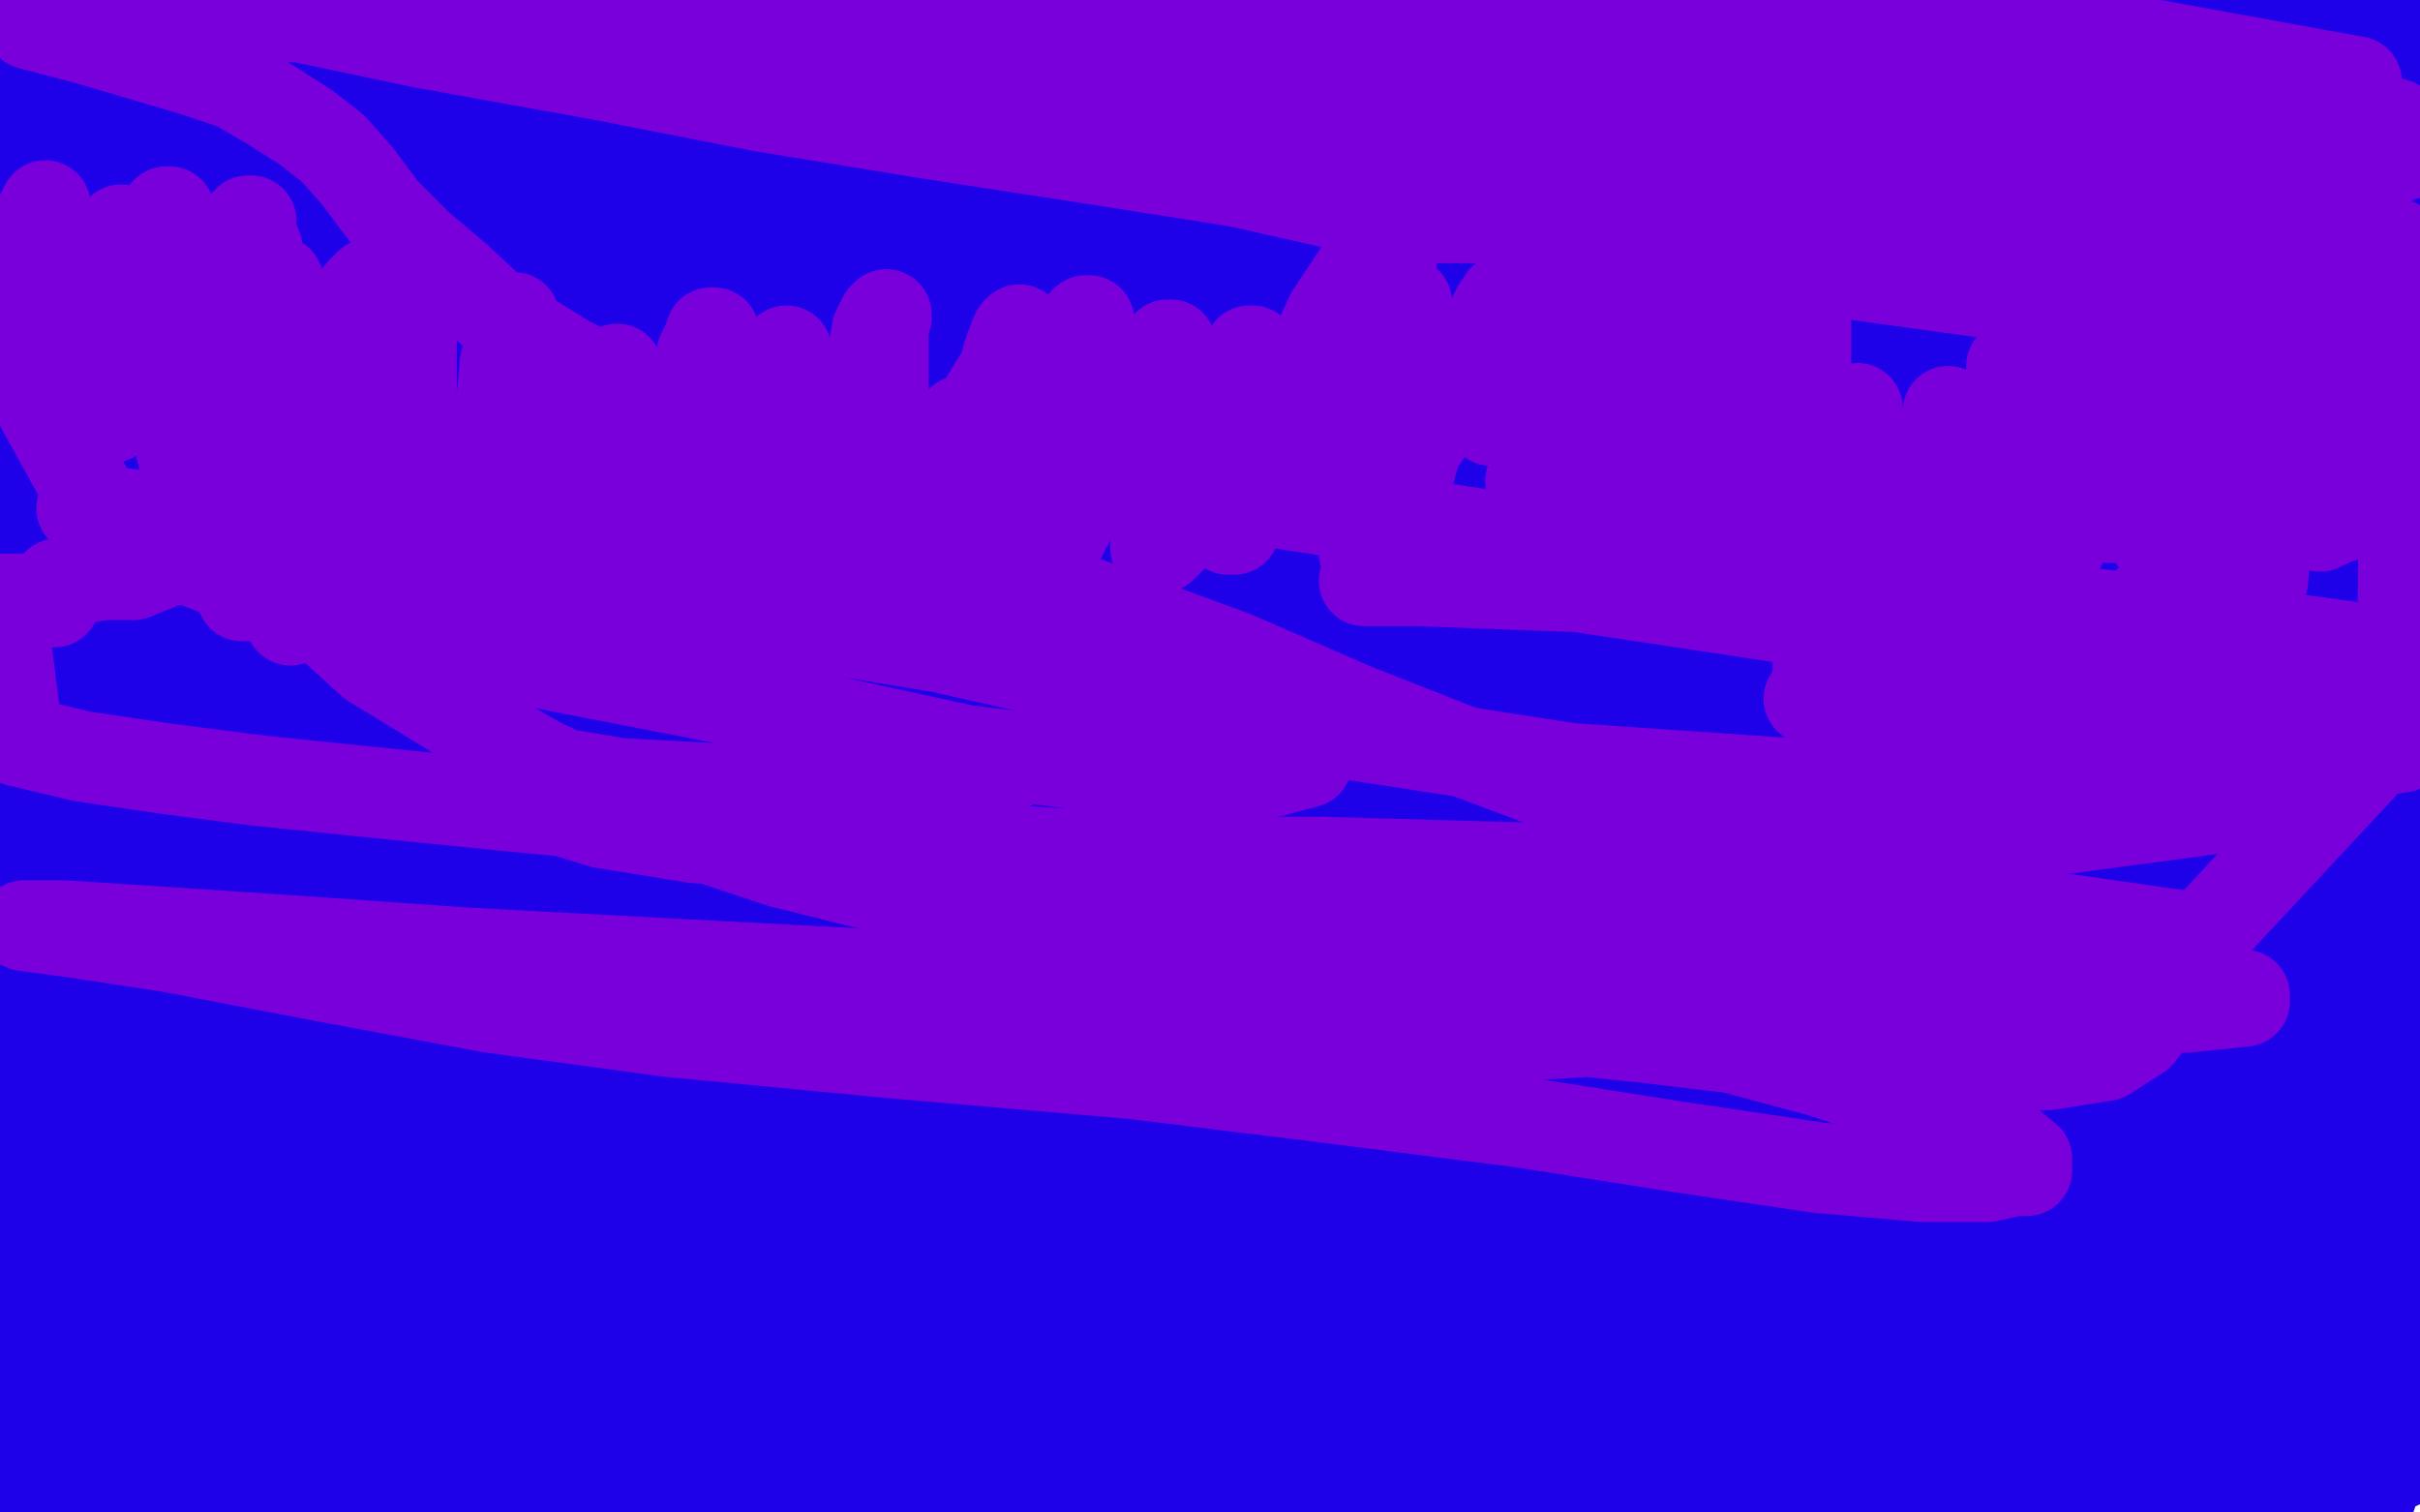 <?xml version="1.0" standalone="no"?>
<!DOCTYPE svg PUBLIC "-//W3C//DTD SVG 1.1//EN"
"http://www.w3.org/Graphics/SVG/1.1/DTD/svg11.dtd">

<svg width="800" height="500" version="1.1" xmlns="http://www.w3.org/2000/svg" xmlns:xlink="http://www.w3.org/1999/xlink" style="stroke-antialiasing: false"><desc>This SVG has been created on https://colorillo.com/</desc><rect x='0' y='0' width='800' height='500' style='fill: rgb(255,255,255); stroke-width:0' /><polyline points="1,0 1,1 1,1 5,2 5,2 14,3 14,3 35,3 35,3 58,5 58,5 82,5 82,5 109,5 109,5 132,3 132,3 151,1 151,1 153,28 152,28 151,28 150,29 146,30 141,31 135,33 132,33 128,35 125,35 121,36 116,37 105,37 93,39 81,41 67,42 51,44 32,44 17,47 4,49 4,53 21,53 44,55 73,58 102,60 135,62 168,64 201,67 232,71 255,71 276,73 289,73 294,73 294,74 292,74 283,74 262,74 235,72 200,70 159,68 117,66 68,64 23,62 9,62 45,62 82,62 115,62 146,62 163,62 174,60 175,60 173,60 168,59 156,54 135,49 108,44 73,39 37,34 0,29 9,9 54,9 97,11 138,14 163,18 180,22 182,26 171,24 152,22 125,19 82,17 37,17 32,25 66,23 101,21 136,21 165,19 190,19 209,19 220,21 225,24 220,23 203,20 172,15 133,10 88,8 39,6 32,25 83,28 140,28 197,30 253,35 310,42 357,49 384,49 382,47 373,45 350,36 311,25 258,13 201,0 317,8 390,15 453,22 514,27 547,27 572,25 574,25 549,22 512,13 463,3 174,0 233,13 276,18 305,20 316,20 308,17 290,9 225,2 280,9 335,16 392,21 451,26 510,31 567,35 620,39 667,43 706,47 741,51 760,53 769,55 767,55 763,55 748,53 719,48 672,39 617,30 556,23 489,18 424,14 345,7 272,0 374,6 437,15 506,23 567,31 628,38 683,45 728,54 769,63 790,71 795,76 791,76 778,78 749,78 708,76 659,73 594,71 513,69 431,67 344,64 255,60 170,53 97,48 42,43 9,37 4,35 10,32 35,32 78,32 139,32 206,37 277,42 354,46 432,48 517,53 590,59 665,65 726,71 786,73 764,40 705,29 645,18 570,9 477,0 589,9 678,22 767,31 794,21 759,14 694,7 627,0 416,1 477,11 546,20 615,28 684,35 747,41 796,40 753,34 698,28 625,22 554,17 475,10 398,5 335,3 290,0 257,0 273,4 308,15 363,28 426,42 501,56 577,71 658,87 733,106 796,123 791,131 736,121 679,112 630,103 579,93 532,88 501,83 486,81 484,81 489,81 508,83 539,90 574,98 609,106 652,117 685,128 720,139 753,144 782,146 781,134 730,119 675,104 622,90 559,76 500,67 453,56 420,45 397,40 397,38 407,38 431,38 470,40 517,42 570,45 627,50 688,57 741,65 793,73 797,47 744,34 687,25 634,17 583,9 540,1 730,1 795,14 789,23 742,19 681,15 619,13 552,10 489,5 412,3 349,1 246,1 249,6 269,15 304,26 353,38 404,50 465,65 526,80 601,94 662,107 722,120 777,131 799,146 760,141 701,134 638,127 573,120 514,111 447,101 394,94 351,88 324,83 311,83 316,83 333,85 368,88 409,95 462,104 517,115 576,127 627,138 680,148 727,155 760,160 777,160 775,160 767,157 750,152 717,145 678,134 631,123 582,112 537,101 493,90 452,85 431,80 424,80 430,78 453,78 488,78 529,80 580,83 633,88 696,94 753,96 796,99 797,77 756,68 693,58 629,51 568,44 521,39 475,37 448,35 443,35 450,37 475,40 514,47 573,58 633,71 702,86 775,101 739,83 666,72 589,63 526,56 479,51 452,51 441,51 442,53 448,56 462,63 485,72 514,81 547,90 588,100 629,110 670,119 712,128 749,135 780,144 797,152 772,150 739,143 692,134 641,123 570,111 491,99 416,87 339,74 252,60 177,49 108,40 57,38 30,38 25,40 29,41 49,46 86,57 131,72 186,88 245,104 308,117 383,132 460,148 541,164 604,180 665,193 710,204 749,213 782,215 776,212 737,201 680,190 619,175 540,160 447,146 354,131 261,118 174,105 89,92 24,81 32,80 91,89 154,98 223,107 304,118 387,130 471,143 548,156 625,168 690,179 755,189 747,117 660,100 567,87 486,76 419,67 370,60 349,60 347,60 360,62 396,69 447,80 508,92 579,104 658,119 738,135 737,94 626,84 525,73 446,61 385,48 356,41 358,43 381,45 426,54 489,63 572,78 669,94 772,113 799,180 762,163 723,148 610,133 487,122 380,109 277,95 190,84 115,74 70,69 53,69 56,71 79,78 124,91 187,105 258,120 345,137 436,156 533,173 628,192 721,211 725,147 642,129 561,112 498,99 461,92 444,90 446,90 468,92 503,97 560,106 623,117 702,130 785,143 761,98 716,91 697,91 705,91 737,94 796,103 782,150 709,137 608,124 506,112 413,100 352,89 299,82 276,82 277,82 300,85 341,92 408,105 485,122 578,141 677,162 770,183 721,210 630,193 541,175 476,160 439,149 412,142 414,142 435,142 486,145 553,154 636,165 723,177 780,237 721,222 652,206 579,190 506,171 415,152 323,134 230,117 157,102 102,91 59,81 50,72 54,72 79,72 122,75 181,82 248,91 329,101 411,112 496,125 575,138 650,151 724,162 787,169 772,149 729,139 670,126 617,113 565,101 500,88 443,77 396,66 350,57 319,55 296,53 291,55 294,57 308,63 339,72 376,83 425,96 475,110 536,124 597,135 666,146 731,159 798,172 782,179 721,170 650,161 578,156 511,149 438,140 381,131 350,126 333,126 336,126 359,131 398,140 451,151 512,164 579,177 644,189 708,202 767,215 799,221 750,212 697,202 640,192 581,182 524,171 465,164 422,159 391,155 389,153 398,153 426,156 471,165 524,175 587,186 650,197 727,210 790,223 776,211 715,197 638,182 560,167 491,152 414,137 359,126 326,116 309,114 311,114 329,114 368,117 413,124 468,133 525,143 590,154 645,165 702,174 751,185 784,194 777,201 738,198 697,193 642,187 585,180 534,172 479,164 430,159 391,154 368,152 363,152 365,152 380,155 409,162 446,170 485,178 530,189 579,200 624,209 669,216 710,223 745,231 774,236 797,240 792,233 763,227 730,220 685,212 640,210 597,207 560,205 525,200 498,198 487,198 488,198 498,200 517,203 552,208 588,215 633,222 682,228 735,235 786,244 794,231 749,222 706,213 664,206 623,201 592,196 567,191 552,187 547,187 548,187 557,187 576,190 605,195 635,200 676,202 719,207 763,213 798,215 791,158 772,153 759,149 748,149 746,149 747,149 748,149 752,149 758,151 769,153 781,155 799,157 782,174 755,174 734,174 717,174 706,174 704,176 704,177 706,177 710,178 722,183 739,188 757,193 774,198 789,202 793,222 781,222 768,222 754,224 739,224 723,226 707,226 691,228 678,231 669,235 667,238 667,241 670,243 677,247 692,252 713,257 736,263 765,269 790,274 771,247 736,238 693,229 649,222 605,215 568,208 533,203 504,201 489,201 484,201 487,203 500,209 519,216 546,222 579,231 612,240 647,247 686,252 723,257 756,263 785,265 794,259 775,253 750,246 719,238 684,231 647,225 609,218 574,213 543,209 516,207 505,207 507,209 518,212 539,217 576,224 613,235 654,244 705,251 752,260 798,269 795,250 756,240 711,231 662,223 613,215 576,208 547,202 530,202 533,204 548,209 585,220 630,233 681,244 744,257 792,307 741,296 686,284 619,273 560,266 513,260 480,255 469,253 471,253 474,254 489,260 520,268 553,276 596,284 643,293 690,302 735,310 766,312 791,317 798,315 781,311 756,306 729,299 698,290 647,281 596,274 547,269 504,267 475,265 462,265 462,267 468,269 486,276 521,284 558,293 605,302 653,310 696,315 738,317 765,317 780,317 785,314 784,310 772,304 749,295 724,284 689,273 644,264 598,256 553,251 509,246 474,241 451,239 432,237 425,235 429,235 443,235 470,240 503,246 540,251 589,255 638,260 685,266 722,272 757,274 766,276 771,276 770,276 765,274 748,270 723,263 690,254 637,245 583,240 524,233 469,226 420,219 373,217 350,215 345,215 351,218 374,222 413,233 466,245 525,257 594,269 671,281 750,296 764,299 707,280 622,260 533,243 434,226 365,211 318,202 289,200 294,200 317,205 376,220 441,237 524,255 611,273 708,294 795,316 775,320 702,307 617,292 536,279 471,266 406,257 363,250 338,250 340,250 357,255 396,266 449,283 512,301 589,319 668,338 748,358 751,370 676,357 599,340 504,322 415,309 327,294 246,279 187,268 150,263 150,261 173,263 218,268 289,279 376,294 473,313 572,330 677,347 772,368 755,336 666,323 595,312 510,302 453,293 414,288 401,288 409,290 434,302 483,317 548,336 615,355 698,374 775,391 751,423 692,414 625,404 536,389 459,384 380,377 305,370 254,364 217,362 208,360 215,362 246,365 297,374 358,384 439,394 522,407 606,424 699,439 784,454 784,471 726,458 655,443 568,430 487,417 398,403 321,388 264,377 207,368 178,361 169,359 175,359 202,361 249,366 316,379 393,392 484,407 577,424 671,441 754,460 675,493 600,482 513,470 424,461 341,448 268,439 215,437 186,437 184,439 193,448 215,462 250,478 295,497 797,479 768,476 738,476 705,474 678,474 651,474 632,474 613,476 593,478 578,480 569,480 562,482 558,484 556,485 555,485 553,486 551,487 548,487 543,487 538,487 532,487 526,487 520,487 511,487 504,487 501,487 502,487 504,487 510,487 528,487 551,487 578,487 605,487 640,489 671,491 706,491 741,493 778,493 784,494 751,494 714,492 676,490 639,490 606,488 579,488 550,488 523,488 504,488 489,488 480,488 478,489 479,489 480,489 482,489 486,489 491,489 501,489 519,489 538,489 567,489 594,489 623,489 654,489 693,491 732,491 771,493 793,484 764,482 735,482 708,482 685,480 668,480 657,480 655,480 656,480 657,480 660,480 665,480 675,480 688,482 703,482 716,482 726,482 733,480 735,480 735,479 735,478 734,476 731,473 727,470 718,466 707,462 693,460 677,457 660,453 641,451 622,448 607,446 596,446 594,446 596,446 599,446 609,446 623,446 642,446 667,446 694,446 722,446 750,446 777,446 792,427 765,425 738,425 711,425 684,425 661,425 642,425 629,427 622,427 623,427 624,427 628,427 634,427 645,426 663,424 686,424 715,424 745,424 770,424 799,424 764,424 726,424 688,424 651,426 618,428 597,430 590,432 592,432 594,433 608,437 635,442 668,447 705,452 744,458 781,463 765,466 722,466 679,466 637,468 598,468 573,470 552,470 547,470 547,471 549,471 552,472 562,472 579,472 596,472 617,472 639,472 661,472 680,470 697,468 714,466 729,464 742,461 749,461 750,460 750,459 750,458 750,457 751,457 752,455 754,454 755,452 756,450 757,448 759,447 760,445 761,444 762,443 763,442 765,440 766,439 768,438 771,437 774,435 777,434 780,433 782,432 783,432 784,431 784,432 784,433 785,435 785,437 785,439 785,441 784,444 784,446 784,448 784,451 784,453 784,455 784,457 784,458 785,459 785,460 786,461 786,462 787,464 787,465 787,466 788,467 788,469 788,470 788,471 788,472 789,471 790,469 792,466 796,461 799,455 794,441 793,426 791,413 789,400 789,386 789,373 791,359 794,332 794,313 794,294 794,274 794,254 794,237 794,221 794,208 794,199 794,192 794,190 794,191 794,192 794,196 794,200 794,208 795,218 795,229 795,240 795,252 795,264 795,278 795,293" style="fill: none; stroke: #1e00e9; stroke-width: 30; stroke-linejoin: round; stroke-linecap: round; stroke-antialiasing: false; stroke-antialias: 0; opacity: 1.0"/>
<polyline points="795,308 793,322 791,337 789,353 789,368 787,382 785,395 782,404 780,412 778,417 776,421 774,425 773,426 772,427 771,427 771,426 771,425 771,424 771,421 771,418 771,414 771,410 771,405 769,395 768,382 765,367 763,353 761,337 758,319 758,302 758,288 758,275 758,260 763,241 763,230 765,219 767,208 769,203 768,203 767,205 766,209 764,218 763,231 761,246 759,263 759,282 759,301 759,319 759,337 761,355 763,370 765,384 767,399 767,412 767,424 767,436 767,448 767,459 767,468 767,475 767,479 766,481 765,482 765,481 765,480 765,477 765,473 765,467 765,456 767,439 769,425 771,410 775,394 777,378 780,367 784,358 788,349 792,342 796,337 797,336 797,335 796,335 795,336 794,336 790,338 785,340 771,343 750,347 727,351 703,356 678,361 652,363 625,366 598,368 577,370 560,372 544,374 535,376 531,376 531,377 531,378 532,379 533,379 535,381 539,382 548,384 567,386 588,388 619,391 651,395 682,397 712,400 741,404 760,404 781,404 792,404 798,404 799,404 799,403 796,402 789,400 767,395 734,389 697,383 654,377 605,372 558,370 519,368 480,366 441,366 414,368 397,370 390,373 392,375 399,379 418,386 445,394 476,402 525,411 570,420 621,429 678,436 735,447 790,459 768,465 713,454 630,439 553,424 486,413 415,402 352,391 303,384 268,379 255,379 257,379 266,379 287,379 322,381 361,384 412,388 465,393 528,399 591,405 660,414 727,423 770,423 799,423 798,422 781,419 752,414 711,408 660,402 601,396 536,390 475,384 402,379 329,379 272,377 213,377 172,379 145,381 136,386 138,388 154,394 185,403 224,412 271,420 330,427 389,432 454,434 523,441 586,448 635,453 676,453 695,453 690,453 677,451 644,442 593,429 534,420 473,411 394,398 315,387 244,377 174,370 117,361 80,356 55,354 53,354 53,352 60,352 84,352 117,352 162,352 219,354 280,357 349,361 416,366 477,372 542,378 585,384 616,389 637,391 642,391 622,391 590,386 543,379 474,371 403,363 316,358 231,356 142,354 65,354 12,354 46,390 109,399 188,409 275,419 358,424 431,426 500,428 567,430 612,430 655,432 686,432 697,430 684,427 666,422 633,415 588,404 531,392 460,379 375,365 289,358 206,351 129,346 76,341 45,336 34,334 36,334 45,334 72,336 117,341 176,347 249,353 330,362 413,372 494,382 581,391 658,400 717,407 758,412 775,414 770,413 757,406 728,393 683,380 624,368 555,357 484,347 412,336 321,327 238,320 155,314 86,312 37,310 20,331 55,338 98,345 145,351 200,353 271,356 343,360 412,364 473,366 534,368 581,370 620,368 637,368 623,365 602,359 563,351 512,344 457,335 390,326 303,319 216,313 125,311 48,309 38,335 105,343 178,351 261,359 345,366 424,372 493,378 561,384 626,386 687,386 744,384 793,377 747,322 653,317 572,315 517,315 484,317 467,320 469,323 477,327 510,334 565,347 636,358 723,369 755,378 688,367 611,358 538,350 473,343 388,338 327,336 268,334 223,334 192,336 175,339 173,344 175,348 187,354 212,362 247,370 290,377 335,383 386,388 443,395 498,402 543,408 582,410 607,410 622,410 620,410 611,408 592,401 565,393 530,384 491,375 434,367 371,360 310,354 243,352 184,350 135,350 104,352 87,354 85,357 85,360 89,363 98,367 111,371 128,375 141,379 153,379 162,379 167,379 166,379 164,379 160,380 152,382 143,384 133,386 121,386 107,388 98,388 92,388 88,388 89,388 89,387 90,387 91,386 93,385 94,383 96,381 98,380 100,378 101,376 104,374 107,373 113,371 122,370 129,368 134,367 137,367 140,365 140,364 139,364 136,364 130,364 119,362 107,362 89,362 70,364 53,364 36,364 15,366 0,366 13,366 42,364 72,362 109,362 142,359 179,359 210,359 233,357 250,357 259,355 258,355 257,355 252,355 242,355 228,355 206,357 179,359 146,361 112,363 78,365 47,367 10,369 18,362 47,362 74,359 103,357 122,354 139,354 144,352 142,352 140,352 131,350 117,350 98,350 71,350 52,352 27,354 0,354 2,332 5,331 7,328 9,327 11,325 12,323 12,321 13,319 13,317 13,315 13,313 13,311 13,308 13,306 13,304 13,303 13,302 14,302 13,302 13,303 12,303 10,304 8,306 6,307 4,309 2,312 3,327 9,318 14,310 17,302 21,296 23,290 23,289 24,288 24,287 24,288 24,289 24,290 23,290 23,291 22,293 22,294 21,296 20,298 19,301 18,304 16,308 14,311 12,316 9,323 5,330 1,336 0,421 3,415 8,409 13,404 18,398 22,391 25,384 27,378 28,372 30,367 30,363 30,362 30,361 30,360 30,359 30,358 29,358 28,358 28,359 27,360 25,362 22,364 20,367 17,370 13,372 8,376 6,379 5,381 4,384 3,386 3,388 3,389 3,390 3,391 4,391 5,391 6,391 6,390 7,390 7,389 8,389 8,388 8,389 8,390 8,392 8,394 8,396 8,399 8,401 8,404 7,406 7,408 7,410 7,413 6,415 6,416 6,418 5,419 5,421 5,422 5,423 4,424 4,425 4,426 4,427 4,429 3,430 3,431 3,432 3,433 3,434 3,435 3,436 3,437 3,438 3,439 3,440 4,441 4,442 4,443 4,444 4,445 4,446 4,447 4,448 4,449 4,450 4,452 4,453 4,454 4,455 4,456 4,457 4,458 4,459 4,460 4,462 4,463 4,464 4,465 4,466 4,467 4,468 4,469 4,470 4,471 4,472 4,473 4,474 4,476 5,478 5,480 5,481 5,483 5,484 5,485 5,486 6,486 6,485 7,485 8,485 9,485 10,485 12,485 14,485 19,486 24,486 30,486 39,486 48,486 56,486 66,486 78,486 88,488 99,488 112,488 124,488 139,486 154,486 170,484 185,482 199,480 212,480 225,478 239,476 250,476 261,476 273,476 284,476 294,476 303,476 311,478 320,480 330,482 339,484 348,484 358,486 369,486 378,488 388,488 398,490 408,490 418,493 429,493 437,495 444,497 449,497 453,498 473,498 440,488 395,478 350,468 305,457 259,445 210,433 165,426 121,420 78,414 43,409 12,405 14,424 39,431 65,440 100,451 133,462 168,473 205,484 244,493 637,492 600,485 561,480 520,476 479,472 440,468 395,466 344,464 295,461 247,459 202,456 145,454 94,454 44,451 3,449 14,449 65,451 120,451 183,453 247,455 310,458 371,463 431,469 482,474 531,478 570,482 601,484 622,486 635,488 633,488 631,488 624,488 602,486 573,483 540,479 501,474 446,468 387,463 324,456 263,449 186,444 113,440 50,435 32,431 89,433 152,433 217,436 286,438 349,441 414,446 469,451 523,455 570,460 613,462 642,465 663,469 676,471 676,473 671,473 656,475 629,477 594,477 553,475 496,473 429,471 361,469 288,466 214,464 147,459 96,453 45,446 2,439 2,438 25,444 54,450 81,455 114,460 145,465 176,470 209,476 243,478 274,481 303,485 331,489 352,494 181,499 204,499 227,499 246,499 263,499 276,499 287,499 292,499 291,499 290,499 289,499 288,499 212,499 193,497 176,495 161,493 144,491 131,489 122,489 114,489 106,489 96,489 86,489 75,489 68,489 62,487 58,487 57,487 56,486 57,486 58,486 59,485 62,483 65,481 70,480 79,477 93,474 108,470 121,468 131,466 135,464 134,464 132,463 126,461 114,458 100,456 79,453 54,449 29,444 5,439 9,427 38,427 61,429 92,431 117,433 140,435 159,437 174,439 183,439 188,439 187,439 186,440 183,440 178,440 171,440 160,440 143,440 123,442 102,442 71,444 39,446 17,457 50,457 79,455 114,455 143,455 170,455 189,453 206,451 211,448 211,446 210,445 206,444 201,443 190,441 179,441 167,441 148,441 129,441 111,443 86,445 60,447 35,449 11,452 3,463 25,461 54,459 83,457 118,455 151,453 180,450 209,446 234,444 253,441 264,439 273,436 280,434 282,432 284,430 285,429 284,429 283,429 281,430 277,430 267,432 254,433 237,433 216,433 193,433 172,433 155,433 140,433 135,433 137,433 139,433 147,433 165,433 188,433 219,433 256,433 294,433 337,433 380,433 422,435 463,435 498,435 527,435 544,433 549,431 549,430 548,428 546,426 542,424 532,420 512,415 490,410 465,408 436,406 403,406 364,406 321,406 282,406 243,406 204,406 173,408 144,408 125,410 107,410 90,412 79,412 74,414 74,415 75,416 76,416 77,416 79,416 83,416 96,416 117,414 142,414 175,412 212,410 257,410 303,408 346,408 391,408 426,408 455,408 472,408 477,408 476,408 475,408 469,406 454,406 431,404 402,402 371,402 328,402 284,402 239,402 190,402 149,402 112,402 77,402 46,402 25,402 18,402 16,402 17,402 20,402 25,402 36,401 58,401 83,399 118,397 151,394 190,390 237,388 282,386 323,384 350,381 377,379 388,377 390,375 389,374 385,372 370,368 341,361 304,354 261,348 212,343 162,338 119,336 82,334 46,334 21,334 10,334 8,335 11,337 20,339 39,341 64,343 91,343 126,343 169,343 210,341 255,339 298,337 335,335 366,333 389,331 400,329 402,329 401,329 398,328 389,326 373,325 344,323 313,323 274,323 233,323 188,323 147,323 114,323 82,325 55,327 42,327 40,327 41,327 50,328 67,330 90,330 123,330 157,330 194,330 239,330 285,328 330,328 365,328 402,328 417,326 428,326 426,326 423,325 407,323 384,321 298,317 243,315 180,313 123,311 70,308 13,306 3,315 38,318 77,322 128,324 175,326 221,326 270,328 315,328 352,328 387,328 414,330 419,330 420,330 417,330 405,328 382,328 345,326 300,326 247,326 192,324 141,324 102,324 61,324 32,324 19,324 17,324 18,325 26,327 47,329 76,331 113,331 152,331 201,333 256,333 311,333 362,333 415,331 452,331 488,331 509,329 516,329 512,327 493,325 460,323 413,320 358,318 287,315 214,311 143,309 90,306 33,302 2,320 31,325 70,329 111,333 153,333 202,335 257,335 310,335 359,335 412,335 449,333 484,331 505,331 512,329 510,327 499,325 474,320 437,315 386,313 334,310 259,306 184,301 117,296 56,292 18,301 65,306 120,310 177,312 235,315 293,317 344,317 383,320 416,322 425,322 413,320 398,318 373,316 332,314 281,312 224,310 163,310 108,310 54,310 22,344 76,344 139,342 196,339 255,337 310,334 355,334 394,331 421,331 423,329 413,329 402,326 369,324 326,322 265,320 200,320 131,318 66,318 38,325 107,328 184,328 247,328 310,328 365,328 414,328 443,326 458,324 459,322 458,321 449,319 430,315 405,311 378,307 333,303 284,299 231,295 177,291 128,289 83,287 39,285 10,285 9,283 32,283 63,281 90,279 127,277 158,275 191,272 218,268 241,266 252,264 252,262 248,261 227,258 196,256 161,254 118,252 71,250 12,250 10,264 42,262 71,260 100,257 125,253 156,249 183,245 214,241 241,239 274,236 307,232 342,230 377,228 400,228 423,226 434,228 432,228 426,229 407,231 378,233 341,235 296,237 245,239 193,241 144,241 89,243 38,243 21,253 60,253" style="fill: none; stroke: #1e00e9; stroke-width: 30; stroke-linejoin: round; stroke-linecap: round; stroke-antialiasing: false; stroke-antialias: 0; opacity: 1.0"/>
<polyline points="103,251 154,251 206,249 258,249 313,247 366,247 413,245 454,245 489,245 512,245 523,245 521,245 518,245 502,245 471,245 426,247 377,247 304,247 229,249 158,249 89,251 21,251 15,266 78,270 153,275 232,280 317,282 400,284 483,289 544,294 587,298 602,298 600,298 589,296 560,293 519,289 466,285 401,281 330,277 243,273 158,269 87,265 2,263 38,297 95,307 160,316 223,323 285,328 340,330 385,332 420,332 437,332 437,330 433,329 421,326 396,324 351,321 296,316 231,311 158,306 89,297 4,290 4,298 71,303 140,308 207,312 276,316 337,318 400,316 453,313 488,306 511,298 518,291 515,286 503,278 480,271 441,266 398,262 349,260 296,260 247,257 202,250 151,245 112,245 83,243 60,243 47,243 43,245 44,245 47,245 61,245 84,245 113,245 146,245 181,243 228,243 269,240 314,236 361,234 398,232 429,230 448,227 453,225 453,223 449,222 435,220 406,216 367,214 318,211 251,207 192,205 117,203 44,203 29,194 78,192 117,190 164,188 209,188 250,186 291,184 332,184 369,184 404,184 433,184 458,184 475,184 484,184 482,184 479,185 467,187 442,189 405,191 354,191 299,191 242,191 167,189 92,187 23,185 39,184 100,186 175,188 250,190 324,192 398,192 467,194 530,194 577,194 623,194 642,192 647,192 644,192 632,190 609,188 574,188 517,188 446,190 367,188 292,186 203,184 118,182 37,180 69,194 144,199 231,203 320,207 411,211 496,218 577,223 640,230 687,232 710,235 712,235 703,235 680,235 639,233 592,231 521,231 442,229 365,227 288,227 199,225 124,223 57,221 10,221 8,223 47,228 104,233 169,238 240,244 317,250 394,257 461,262 528,266 583,268 616,268 637,268 639,268 635,268 620,266 587,264 542,262 483,259 416,255 348,253 275,248 196,243 133,238 74,233 31,231 8,231 3,229 7,229 22,229 51,229 84,227 129,225 178,223 219,220 260,218 291,215 314,210 314,205 309,200 293,193 264,185 225,177 176,169 123,162 58,157 4,163 63,165 138,167 211,167 284,169 351,171 412,173 461,175 496,175 507,175 504,175 495,174 474,171 439,169 392,166 325,164 252,162 177,160 90,158 5,158 3,182 56,182 121,182 186,182 257,182 322,182 386,182 439,182 478,182 507,182 507,180 502,180 487,178 458,174 411,170 354,168 289,165 204,161 115,161 34,161 15,170 86,168 163,168 241,168 326,166 403,166 472,166 521,166 554,166 565,166 551,164 532,158 497,153 444,149 377,149 306,147 233,147 158,145 69,145 6,166 65,164 132,162 201,160 266,158 333,158 382,158 415,158 434,155 434,153 428,152 414,148 383,143 344,141 301,138 246,138 175,136 104,136 43,138 50,139 103,134 160,127 207,120 244,118 269,115 278,111 278,109 276,108 271,106 258,104 235,103 210,103 173,103 135,106 92,110 37,114 15,116 52,111 87,107 114,105 139,103 150,100 152,100 151,100 150,100 148,100 142,101 132,101 114,103 97,105 81,107 64,109 47,112 31,114 16,114 5,116 0,112 7,109 17,105 27,100 39,95 49,91 58,86 64,83 68,81 68,79 68,78 68,77 68,76 67,76 65,76 63,76 60,76 56,77 52,78 45,80 39,83 33,86 32,89 32,91 31,91 29,92 26,94 22,95 17,96 8,100 0,63 1,63 1,64 1,65 1,66 2,68 2,70 2,73 2,75 1,78 1,80 1,83 1,85 0,87 0,89 0,91 0,92 0,94 0,95 0,140 1,143 2,147 2,150 3,152 3,155 3,158 3,160 3,161 2,162 2,164 1,165 1,167 0,168 0,170 0,172 0,214 0,212 0,210 0,208 1,206 1,204 2,202 3,199 3,196 4,193 5,190 6,188 6,185 7,182 7,179 7,177 8,175 8,173 9,171 9,170 9,168 10,167 10,166 10,165 10,166 9,166 9,168 9,169 8,172 8,175 7,178 7,182 7,186 7,190 7,196 7,202 7,208 7,214 7,218 7,219 7,220 8,220 9,219 10,217 11,216 12,214 14,212 15,211 16,209 17,206 18,204 18,202 19,199 19,196 20,192 20,189 21,186 21,183 22,180 23,176 24,173 25,171 27,168 28,165 30,163 31,160 32,158 33,156 34,154 35,152 35,151 35,152 34,153 33,155 32,158 30,161 29,165 27,170 26,177 24,183 22,190 20,196 19,200 19,203 18,205 18,204 18,203 19,200 19,197 20,193 21,189 21,184 21,178 21,170 21,162 21,154 21,146 21,140 21,135 21,132 21,128 21,126 21,125 21,126 22,127 22,128 22,129 22,131 22,134 22,137 22,141 22,146 22,155 22,164 22,174 22,182 23,188 23,194 23,198 23,201 24,201 24,200 24,199 24,198 24,197 23,197 23,196 23,195 22,195 21,194 20,194 19,194 18,193 15,193 10,193 2,193" style="fill: none; stroke: #1e00e9; stroke-width: 30; stroke-linejoin: round; stroke-linecap: round; stroke-antialiasing: false; stroke-antialias: 0; opacity: 1.0"/>
<polyline points="3,79 3,80 3,80 2,82 2,82 1,84 1,84 1,87 1,87 1,91 1,91 1,95 1,95 1,99 1,99 1,103 1,103 0,106 0,106 0,110 0,110 0,113 0,113 0,115 0,115 0,117 0,117 0,116 1,114 2,112 4,109 5,105 6,101 8,95 9,89 11,82 12,76 14,72 14,70 15,69 15,68 15,69 15,70 14,72 14,74 13,77 12,81 11,86 11,91 11,95 11,100 11,106 11,112 12,116 14,120 15,123 15,124 16,124 17,123 18,120 20,118 22,115 24,111 25,108 27,104 30,99 31,94 33,89 35,83 38,79 40,76 40,77 40,78 40,81 39,85 38,89 36,95 36,104 36,113 36,122 36,128 36,132 36,136 36,138 37,138 37,137 39,134 40,130 41,125 43,117 45,109 47,100 49,92 51,84 53,77 55,71 55,70 56,70 56,71 56,75 57,82 57,92 57,104 57,114 57,131 60,149 64,164 69,175 74,186 78,193 80,197 81,197 82,197 83,197 84,194 85,190 86,186 87,181 89,174 89,165 91,153 91,140 92,129 92,119 92,110 92,103 92,97 92,93 92,94 92,96 91,100 91,108 90,119 90,133 90,149 90,163 92,176 94,188 94,197 96,204 96,205 96,204 96,202 97,197 97,190 97,183 97,174 95,164 93,154 91,143 91,133 90,124 90,118 90,113 88,108 88,107 88,108 87,108 87,110 86,112 86,114 85,117 85,118 85,120 85,121 86,121 86,120 87,118 88,116 88,112 88,108 88,100 88,93 86,87 85,82 83,77 83,73 82,73 82,74 82,76 81,79 81,83 80,87 78,93 76,100 75,108 73,116 73,124 73,132 73,138 75,145 76,149 78,152 79,152 80,152 81,151 83,149 85,146 87,142 89,139 92,135 96,129 101,123 106,117 111,109 115,102 120,96 121,95 122,94 122,95 121,97 121,101 121,109 121,120 121,132 121,146 121,160 121,173 123,185 123,196 123,202 125,207 126,207 127,207 127,205 128,201 129,196 131,190 132,185 133,178 135,169 135,158 135,147 135,136 135,126 135,116 135,108 137,102 137,97 137,98 137,99 136,102 136,106 136,110 136,118 136,128 136,137 136,146 136,154 137,162 137,166 139,169 140,169 141,169 141,168 142,166 144,164 145,161 146,159 147,156 147,153 148,151 148,150 148,149 148,150 147,153 147,159 147,168 147,177 147,187 147,197 149,206 150,212 152,216 152,218 153,218 154,216 155,212 157,206 158,199 160,190 161,182 163,173 165,165 165,155 167,145 167,136 169,126 169,118 170,112 170,108 170,105 170,106 170,109 169,114 167,120 166,131 166,143 166,153 166,173 167,183 167,191 169,198 169,202 169,203 170,203 170,202 172,199 173,196 174,192 176,188 177,182 180,175 181,167 183,158 185,151 186,143 188,135 190,129 191,125 191,123 191,124 191,127 191,132 191,138 190,147 190,157 190,166 190,174 190,182 190,188 190,194 190,195 191,195 192,194 193,191 194,187 195,183 196,176 198,169 198,160 200,150 201,141 201,135 203,129 203,125 204,122 204,123 203,124 203,128 202,132 202,136 202,143 202,150 202,158 202,165 202,172 202,178 202,184 204,189 204,194 205,194 205,195 206,195 207,194 208,193 210,190 212,187 214,183 215,180 217,175 218,168 220,162 221,157 223,151 225,145 225,144 225,143 225,144 225,145 225,147 225,149 225,153 225,157 225,160 225,164 225,168 225,171 225,174 225,177 225,178 225,177 226,176 226,173 227,169 228,165 229,159 229,151 231,143 231,135 231,129 231,123 232,117 234,113 235,110 236,110 236,111 236,112 236,113 236,116 236,119 236,121 236,124 235,128 235,131 235,135 235,138 235,141 235,143 236,146 236,148 236,149 236,150 236,151 237,151 238,151 239,150 241,148 244,144 246,141 248,138 250,135 252,131 254,128 255,125 257,122 258,119 258,118 259,117 260,116 260,117 259,118 258,122 257,126 256,135 256,144 254,152 254,161 254,169 256,175 256,180 257,182 258,182 259,182 260,182 260,180 262,176 263,173 265,169 268,165 272,158 276,151 280,142 283,134 285,128 287,122 289,115 290,109 292,105 293,104 293,105 292,106 292,110 292,114 292,120 292,128 292,136 294,147 294,154 296,160 296,162 296,163 297,163 298,163 299,163 300,162 302,161 304,159 306,156 309,154 311,151 314,148 316,145 318,142 320,140 320,139 319,139 318,139 317,140 316,141 315,143 314,146 313,150 313,154 313,157 313,160 313,162 313,163 314,163 315,162 315,161 317,157 319,154 320,150 322,145 324,138 326,132 329,127 333,121 334,115 336,110 337,109 336,110 336,111 335,114 333,118 332,123 330,130 328,137 326,145 325,154 325,159 323,164 323,168 323,170 324,170 325,169 327,168 329,165 331,161 333,158 337,151 341,143 344,135 347,127 352,120 356,112 357,108 359,107 360,106 359,106 358,107 357,108 355,112 352,117 348,126 343,137 341,148 340,158 340,166 340,173 340,180 340,184 341,185 342,185 343,185 344,185 344,184 346,184 348,182 351,177 354,171 357,166 361,160 365,152 369,143 374,135 379,127 384,120 385,116 387,114 386,114 385,116 385,119 383,126 382,133 382,141 382,150 382,158 382,166 382,173 382,179 382,181 383,181 384,181 385,180 387,178 389,173 392,166 396,160 400,151 403,142 406,133 408,126 410,120 414,116 413,116 413,117 412,119 411,123 409,126 409,130 408,134 406,143 406,151 406,157 406,164 406,170 406,173 406,175 407,175 408,175 408,174 409,172 410,169 412,165 414,161 417,154 421,145 426,134 431,125 435,115 440,104 446,95 452,86 458,81 460,78 461,78 461,79 460,82 460,86 458,93 458,101 458,113 458,125 458,136 458,148 458,158 458,165 458,169 458,170 458,171 458,170 459,170 459,169 460,169 460,168 461,167 462,165 462,163 463,161 464,159 466,156 467,152 468,149 469,146 470,143 471,140 473,136 474,134 475,131 476,130 476,129 475,129 474,130 472,132 470,135 468,139 466,144 462,150 461,156 457,169 455,175 453,179 452,180 452,179 452,178 453,176 453,172 453,167 453,160 453,152 455,144 455,135 455,127 455,120 455,113 457,109 457,108 456,108 456,109 455,111 455,114 454,117 453,121 453,127 451,134 451,141 451,149 451,155 451,161 451,169 451,175 451,179 451,181 451,182 451,183 451,182 451,181 452,179 453,177 454,173 454,169 456,161 457,153 457,145 459,137 459,129 461,121 461,114 462,108 464,103 464,102 465,101 465,100 464,100 464,101 463,102 461,104 460,107 459,111 459,115 457,121 457,127 457,135 457,141 457,147 459,152 459,154 459,155 460,155 461,155 462,155 464,152 468,148 473,141 479,133 483,126 488,118 492,112 493,106 495,102 497,100 497,99 497,100 497,101 497,103 497,105 497,109 497,113 497,117 496,121 496,125 495,128 495,132 494,134 493,137 493,138 493,139 494,139 496,138 498,135 500,132 503,126 506,119 509,112 512,105 514,99 516,95 517,91 517,90 516,90 516,91 515,91 515,93 515,95 514,100 514,105 514,111 512,118 512,126 511,133 511,141 509,148 507,155 507,159 506,159 507,159 508,159 509,157 510,153 512,149 515,143 518,136 522,129 526,120 529,113 533,106 537,98 541,92 542,87 544,86 543,86 542,86 542,88 540,90 539,98 536,107 534,117 531,129 529,142 527,156 525,169 523,179 521,186 519,191 519,192 520,191 521,190 522,185 524,178 526,172 530,163 535,152 540,144 546,137 551,130 556,123 559,116 561,111 564,107 565,103 565,102 565,101 565,102 564,103 564,107 563,112 562,120 560,129 558,140 556,150 555,162 553,172 551,181 549,185 548,188 548,187 550,185 551,182 552,178 554,172 556,165 558,156 560,146 562,137 564,127 567,118 570,110 572,104 574,102 573,103 573,104 572,107 570,111 569,115 567,123 565,133 564,143 564,155 562,166 560,176 560,184 558,192 558,193 558,194 558,193 559,192 560,189 562,185 564,182 567,176 570,168 572,159 575,151 576,144 578,138 580,131 582,125 586,121 587,117 590,112 593,109 596,108 597,106 597,107 597,110 597,117 597,125 597,134 597,146 597,159 597,173 597,184 599,194 599,203 601,211 601,217 601,222 601,223 602,223 603,223 603,222 604,222 605,218 606,215 606,213 607,209 607,205 607,202 607,199 607,196 608,192 608,189 608,186 608,184 608,183 608,182 608,183 607,184 607,186 606,188 606,191 606,193 605,195 605,197 605,199 605,200 605,201 606,201 607,198 608,193 610,184 612,175 614,167 614,159 614,150 614,143 614,139 614,137 614,136 614,135 614,136 611,137 609,138 607,141 607,143 606,146 606,150 606,154 606,160 606,167 606,173 607,179 607,186 609,195 610,202 610,209 612,214 612,218 612,220 613,220 614,218 616,215 619,209 622,204 625,197 627,191 629,185 631,179 633,173 635,167 637,162 639,158 639,154 641,149 642,146 642,143 643,141 644,139 644,137 644,136 644,137 644,138 644,140 644,143 643,146 643,152 643,163 643,172 643,185 643,197 643,206 643,214 643,219 643,220 643,219 644,219 645,217 646,213 647,208 650,201 651,194 653,183 655,171 656,161 659,150 661,140 663,132 665,126 665,122 665,121 665,122 665,124 665,127 665,130 665,134 665,138 667,144 668,151 670,158 670,163 670,168 670,172 670,176 670,177 670,178 670,179 670,180 670,179 671,177 673,174 674,171 676,165 678,159 680,154 682,148 684,140 686,135 687,130 687,125 689,121 689,122 688,123 688,125 687,128 687,132 686,136 686,140 686,144 686,150 686,156 687,161 687,166 689,169 689,170 690,170 691,170 691,169 693,164 695,159 697,152 698,146 698,139 700,131 701,125 703,121 704,118 704,117 704,116 704,117 704,118 704,119 704,122 704,125 704,129 704,134 706,141 706,149 707,158 709,165 711,171 712,175 712,178 713,178 714,178 716,177 718,176 721,175 724,169 729,156 734,141 739,128 745,114 750,102 753,91 755,85 755,83 755,84 754,84 754,86 753,89 752,96 750,104 748,113 746,123 746,134 745,145 743,157 741,167 741,177 739,189 737,199 735,208 733,214 733,219 732,220 732,221 733,221 734,221 736,220 738,216 742,204 748,192 749,180 752,164 752,147 752,131 752,118 752,106 752,96 752,89 752,84 751,83 750,83 750,84 749,86 747,90 746,94 745,99 743,107 741,115 740,123 738,133 736,142 734,150 734,157 733,161 733,164 734,164 734,162 735,156 736,147 738,137 741,123 743,111 746,99 748,91 751,84 754,79 754,81 754,84 755,86 755,90 757,96 758,104 758,111 758,118 758,124 758,134 760,141 760,147 760,153 760,157 760,158 760,157 761,157 763,153 766,148 770,141 774,134 779,125 783,115 787,106 789,100 790,95 790,91 791,90 790,90 789,90 787,91 785,92 783,94 781,100 778,107 775,113 774,124 772,133 772,142 770,150 770,159 770,165 768,170 768,172 767,173 767,174 768,173 769,173 771,172 774,171 781,153 790,138 797,127 620,274 602,283 585,292 569,299 548,304 523,308 498,310" style="fill: none; stroke: #7a00db; stroke-width: 30; stroke-linejoin: round; stroke-linecap: round; stroke-antialiasing: false; stroke-antialias: 0; opacity: 1.0"/>
<polyline points="473,310 447,310 421,308 395,306 372,303 343,299 314,297 286,292 258,285 231,276 205,265 178,252 159,241 141,230 123,219 112,209 103,200 96,192 91,185 87,179 85,177 84,176 84,175 85,175 84,175 83,175 82,175 81,175 80,175 79,175 78,176 76,176 73,177 70,179 66,181 62,183 54,186 44,190 34,190 28,191 23,193 19,193 18,194 18,195 18,196 18,197 17,197 17,198 16,198 15,198 15,199 16,199 17,199 18,199 18,198 17,198 16,198 15,198 14,198 13,198 12,198 9,198 6,198 3,198 0,198 6,245 27,250 54,254 85,258 124,262 164,266 205,270 254,277 309,288 364,305 411,314 468,319 515,328 560,343 601,354 632,364 659,374 670,383 670,387 666,387 657,389 636,389 601,386 554,379 503,371 440,363 375,355 294,348 221,341 162,333 103,322 56,313 23,308 8,306 10,306 21,306 52,308 97,311 154,315 229,319 305,323 388,328 467,335 544,343 603,350 646,352 677,352 696,349 707,342 714,333 719,320 719,309 684,304 603,302 516,299 453,297 412,297 397,300 405,302 423,304 448,307 450,309 452,311 483,315 586,328 697,343 780,254 685,243 598,231 605,226 605,224 606,224 607,225 622,252 749,265 737,89 684,80 675,80 675,78 676,78 722,90 736,172 653,170 568,170 507,175 472,181 453,192 451,192 452,192 469,192 522,194 595,205 676,217 769,226 793,216 734,208 611,193 536,184 473,174 414,165 373,157 350,152 348,150 357,150 377,150 410,157 449,168 492,180 525,192 554,197 585,201 616,206 649,211 682,213 719,215 764,215 799,217 771,262 712,270 652,278 577,283 508,287 437,285 372,285 323,283 292,280 285,280 289,281 299,287 313,296 328,306 353,317 384,328 417,335 451,341 492,343 525,341 572,339 615,337 657,335 698,333 723,333 742,331 742,329 741,329 737,329 723,329 704,327 677,322 634,315 581,306 520,297 459,290 396,285 332,281 275,279 230,277 199,272 170,263 161,256 163,256 166,256 176,258 184,256 187,256 205,259 281,263 326,256 349,247 356,234 349,220 326,206 289,192 244,175 177,157 102,139 9,126 36,175 81,192 130,207 183,220 250,233 319,248 376,255 421,255 432,252 434,248 426,245 401,236 364,223 305,210 240,198 171,187 98,177 27,168 44,175 117,184 208,197 311,214 422,239 519,254 592,259 653,261 706,258 751,254 794,247 795,129 696,103 617,82 554,67 523,58 525,56 548,56 593,58 652,63 735,69 622,303 621,301 622,301 622,300 621,300 621,299 619,298 617,297 612,295 603,291 589,285 568,278 543,270 512,259 480,247 447,234 408,217 359,199 316,181 274,164 243,148 212,132 187,119 166,106 151,92 138,81 127,70 118,58 110,49 101,42 90,35 78,28 63,23 46,18 29,13 10,8 154,4 189,11 223,20 260,27 293,33 330,39 365,45 399,52 432,59 461,64 486,68 509,72 526,74 549,76 564,78 577,80 588,80 597,82 601,82 603,82 602,82 602,81 599,81 595,79 586,76 575,71 560,66 544,62 527,57 512,51 493,44 474,37 459,31 442,25 421,19 402,13 384,7 365,1 284,2 325,12 362,22 399,32 434,42 468,51 485,60 502,67 507,72 503,72 492,72 467,72 440,67 409,60 358,52 306,44 251,35 200,25 139,14 82,2 394,3 456,13 517,23 572,32 617,40 662,42 703,45 740,47 767,49 796,51 792,41 761,32 716,22 663,13 606,2 663,6 724,17 779,27 759,32 710,24 639,16 562,8 425,10 500,22 581,33 648,44 713,53 762,61 789,54 754,45 713,34 644,23 565,14 492,5 400,3 471,16 544,29 607,44 654,57 685,68 704,75 702,75 685,75 664,73 623,66 570,57 505,47 432,36 349,25 270,16 192,8 125,3 113,2 172,9 221,14 262,18 355,35 460,62 545,81 622,92 695,102 762,107 784,101 746,99 705,97 676,97 663,95 665,93 678,90 705,88 744,85 793,81" style="fill: none; stroke: #7a00db; stroke-width: 30; stroke-linejoin: round; stroke-linecap: round; stroke-antialiasing: false; stroke-antialias: 0; opacity: 1.0"/>
</svg>
